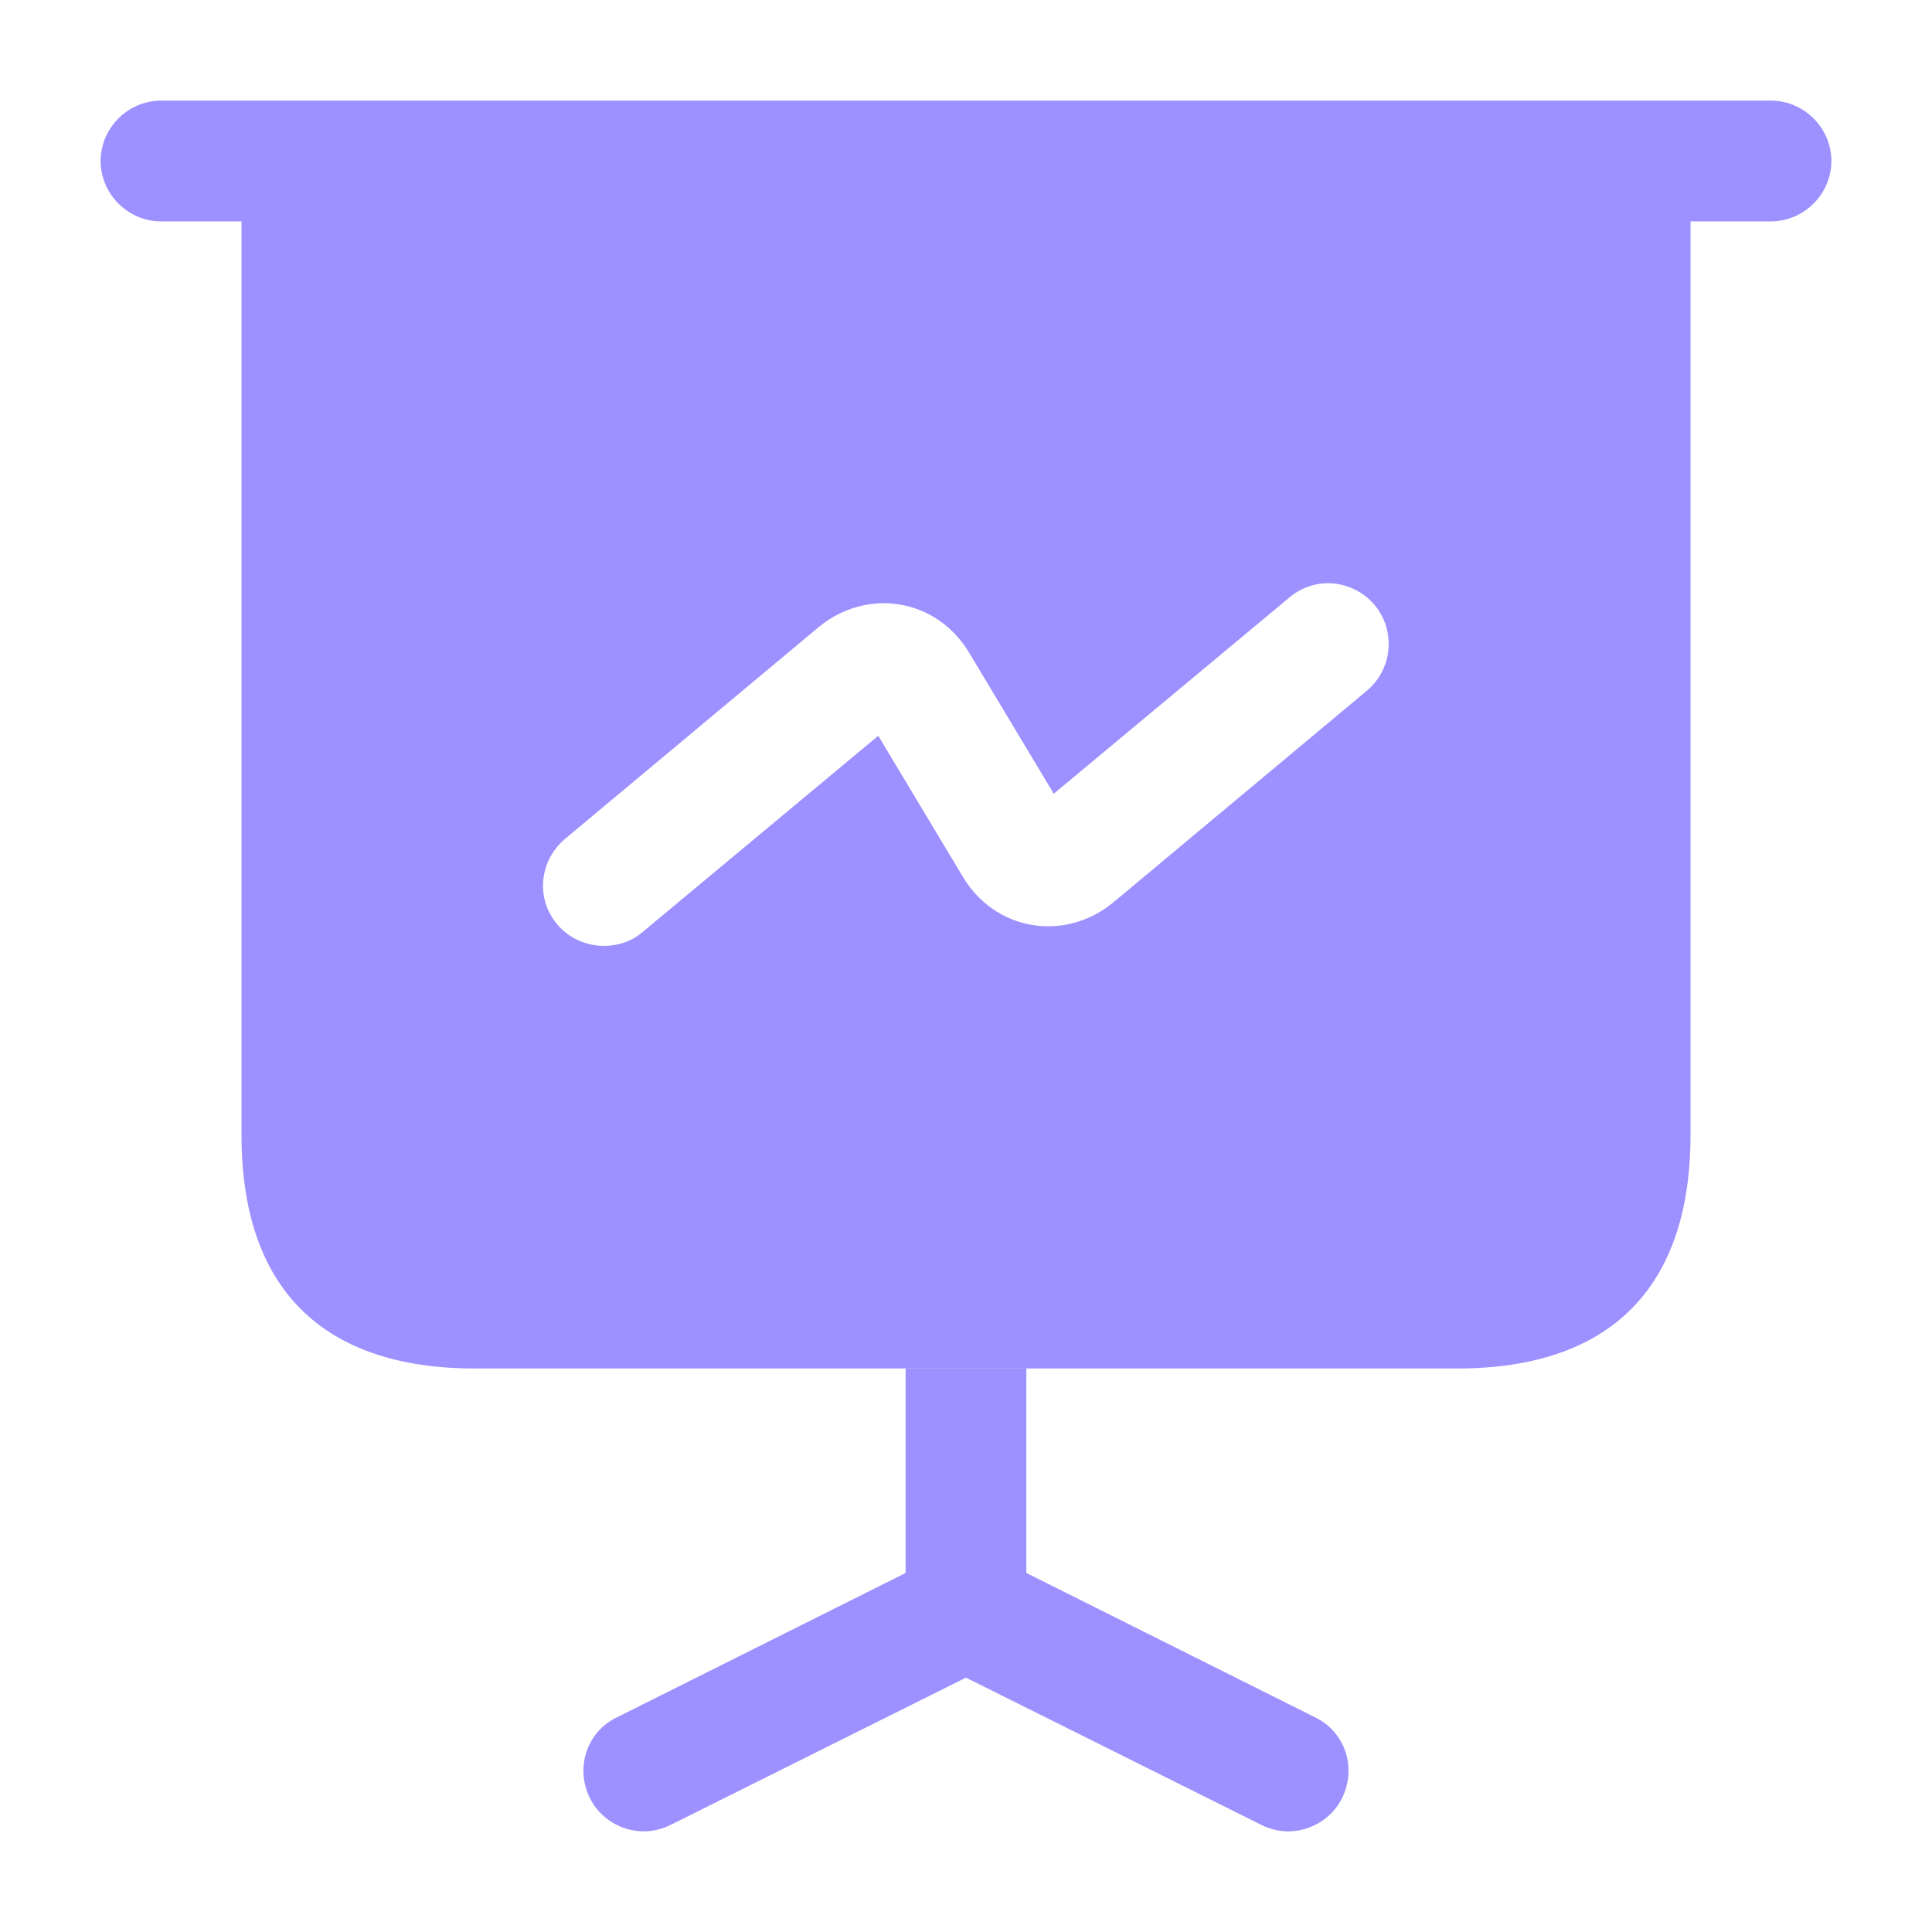 <?xml version="1.0" encoding="UTF-8"?> <svg xmlns="http://www.w3.org/2000/svg" width="72" height="72" viewBox="0 0 72 72" fill="none"><path d="M66 8.25H6C4.77 8.25 3.75 7.23 3.75 6C3.75 4.77 4.77 3.75 6 3.75H66C67.23 3.75 68.25 4.77 68.25 6C68.25 7.23 67.23 8.25 66 8.25Z" fill="#9D90FF"></path><path d="M50.009 67.02C49.619 67.8 48.809 68.25 47.999 68.25C47.669 68.25 47.309 68.16 47.009 68.01L35.999 62.52L24.989 68.01C24.689 68.16 24.329 68.25 23.999 68.25C23.189 68.25 22.379 67.8 21.989 67.02C21.419 65.88 21.869 64.53 23.009 63.99L33.749 58.62V51H38.249V58.62L48.989 63.99C50.129 64.53 50.579 65.88 50.009 67.02Z" fill="#9D90FF"></path><path d="M9 6V42.3C9 48 12 51 17.7 51H54.3C60 51 63 48 63 42.3V6H9ZM50.94 25.74L41.49 33.63C40.62 34.35 39.51 34.65 38.46 34.47C37.38 34.29 36.45 33.63 35.88 32.67L32.73 27.42L23.94 34.74C23.52 35.1 23.01 35.25 22.5 35.25C21.87 35.25 21.21 34.98 20.76 34.44C19.95 33.48 20.1 32.07 21.06 31.26L30.51 23.37C31.38 22.65 32.49 22.35 33.54 22.53C34.62 22.71 35.55 23.37 36.12 24.33L39.27 29.58L48.06 22.26C49.02 21.45 50.43 21.6 51.24 22.56C52.02 23.52 51.9 24.93 50.94 25.74Z" fill="#9D90FF"></path></svg> 